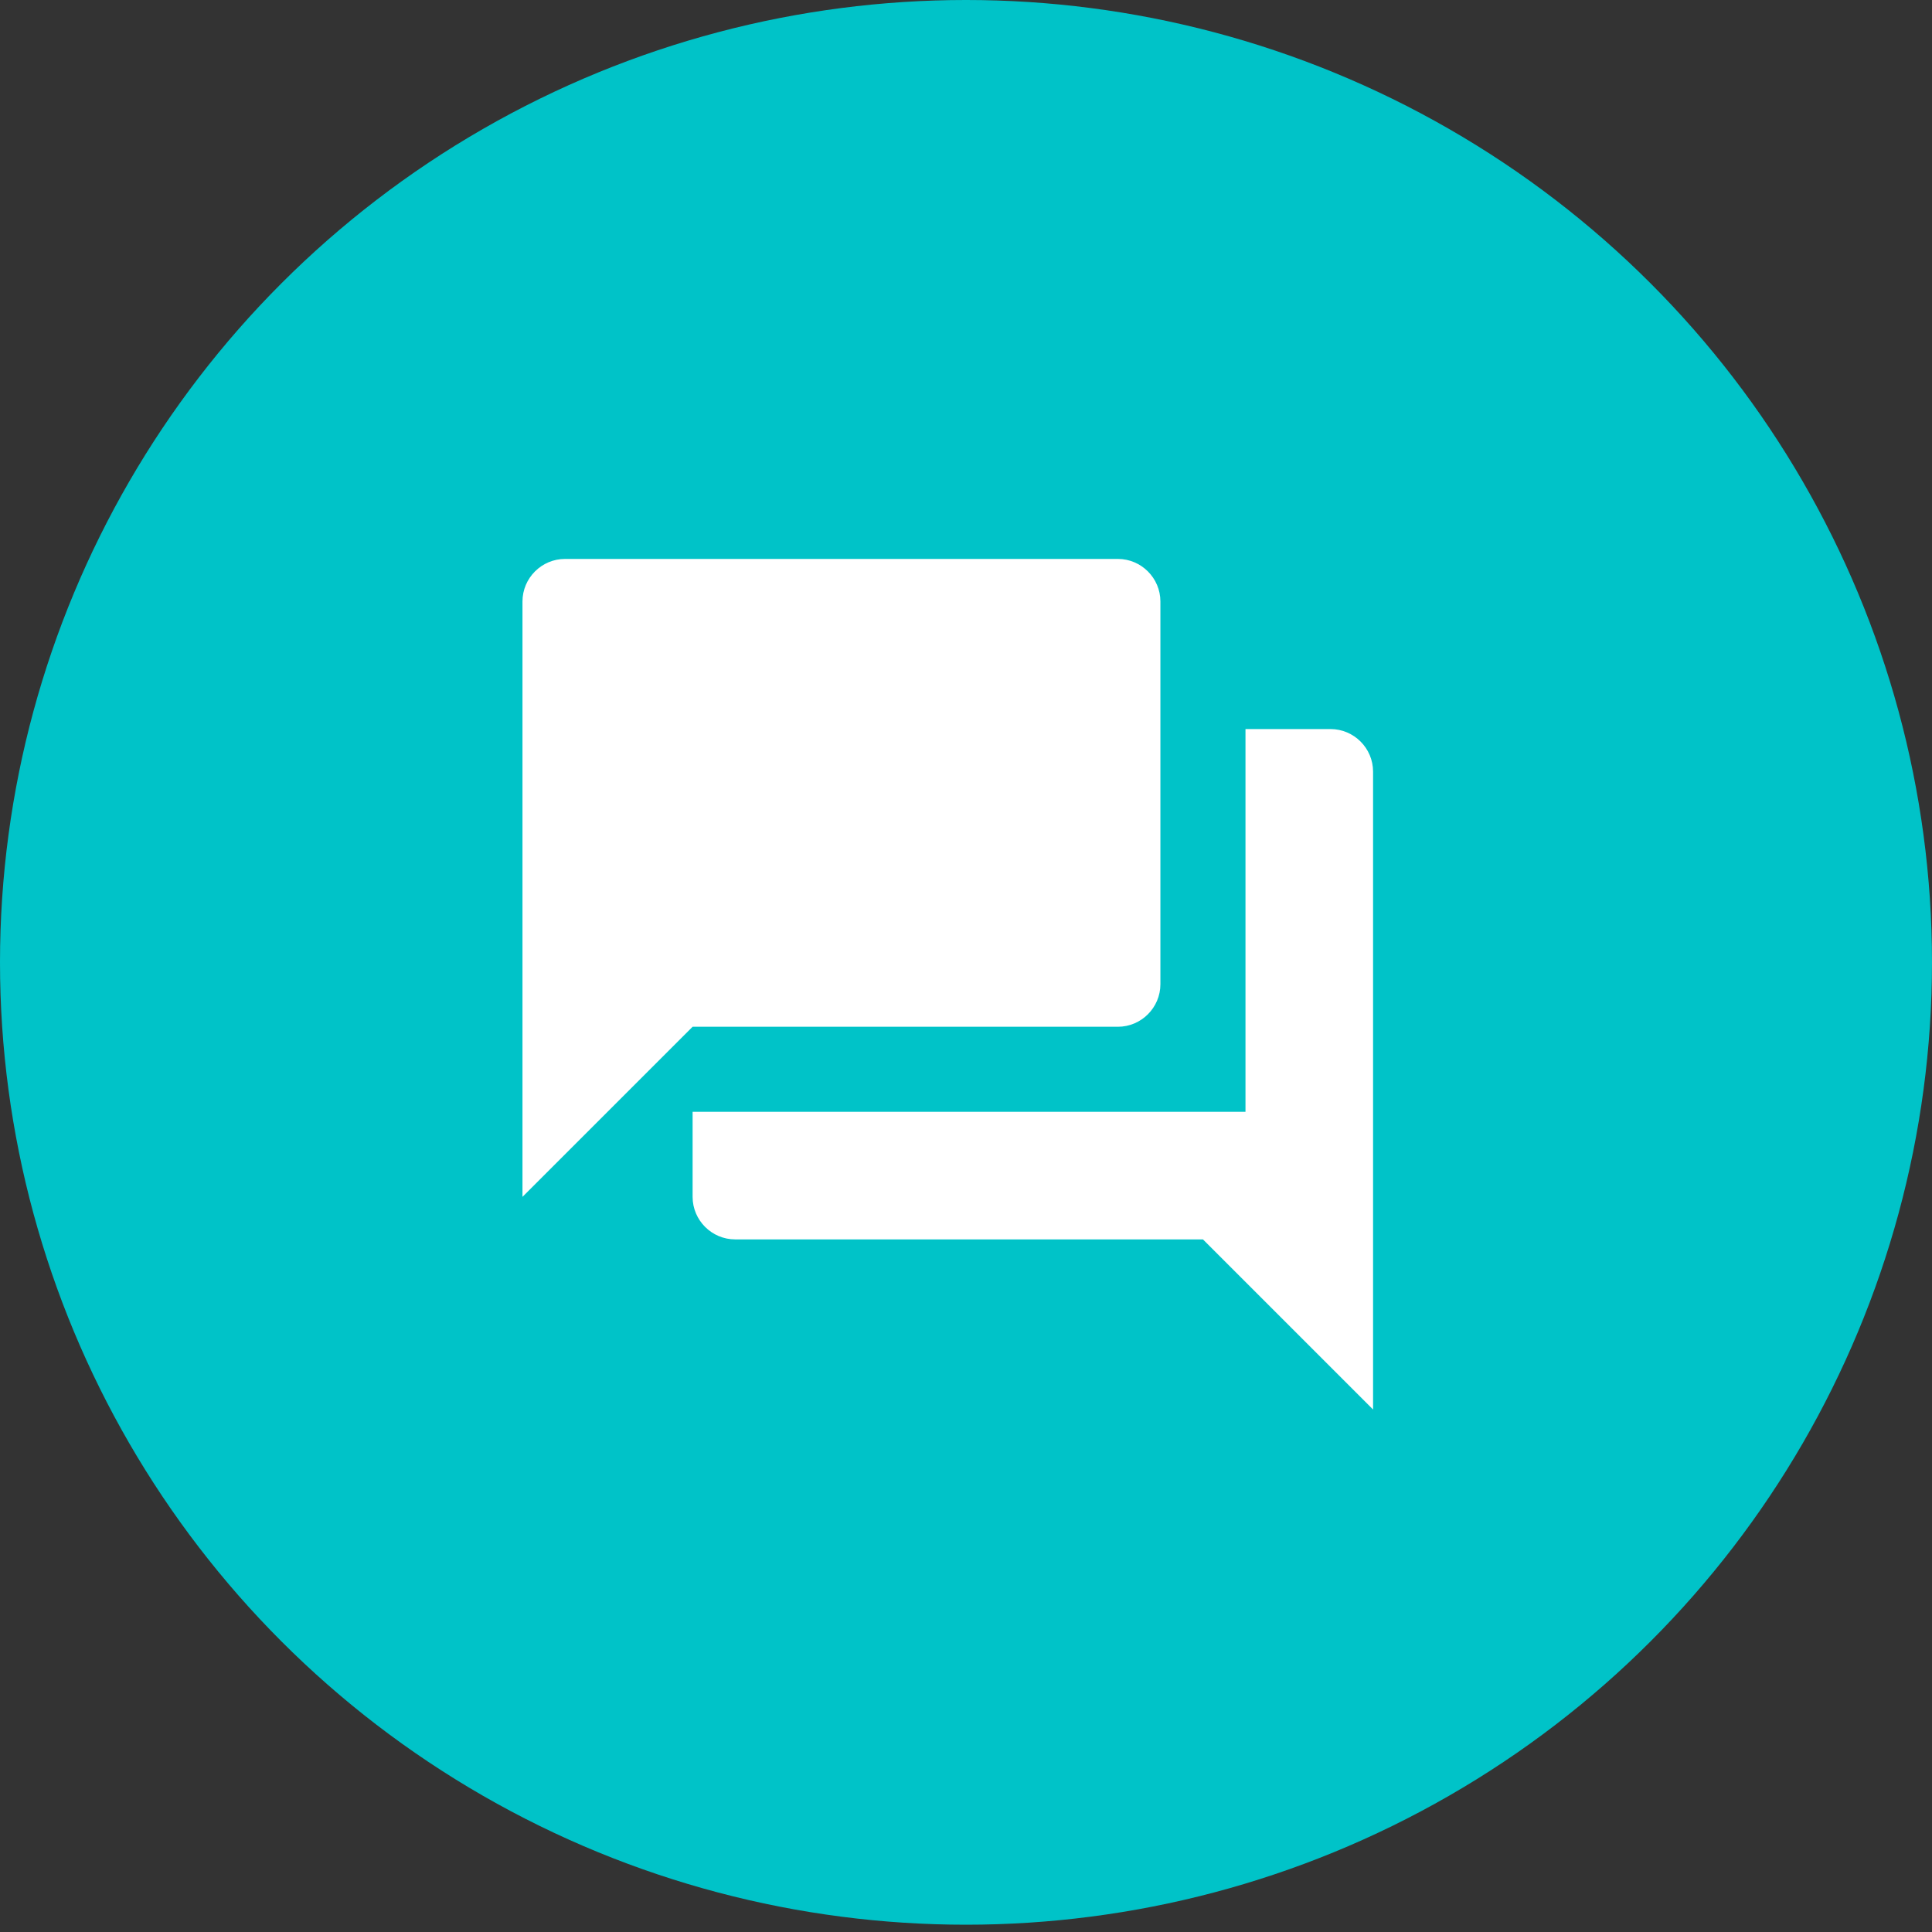 <?xml version="1.0" encoding="UTF-8"?>
<svg width="53px" height="53px" viewBox="0 0 53 53" version="1.1" xmlns="http://www.w3.org/2000/svg" xmlns:xlink="http://www.w3.org/1999/xlink">
    <rect x="0" y="0" width="53" height="53" fill="#333333" stroke="none"/>
    <title>Group 42</title>
    <g id="Page-1" stroke="none" stroke-width="1" fill="none" fill-rule="evenodd">
        <g id="Communicationn-Copy-2" transform="translate(-253, -3782)">
            <g id="Page"></g>
            <g id="Group-42" transform="translate(253, 3782)">
                <ellipse id="Oval" fill="#00C3C8" cx="26.5" cy="26.4" rx="26.5" ry="26.4"></ellipse>
                <g id="forum_24dp_5F6368" transform="translate(12, 13)">
                    <polygon id="Path" points="0 0 28 0 28 28 0 28"></polygon>
                    <path d="M24.5,7 L22.167,7 L22.167,17.5 L7,17.5 L7,19.833 C7,20.475 7.525,21 8.167,21 L21,21 L25.667,25.667 L25.667,8.167 C25.667,7.525 25.142,7 24.5,7 Z M19.833,14 L19.833,3.5 C19.833,2.858 19.308,2.333 18.667,2.333 L3.5,2.333 C2.858,2.333 2.333,2.858 2.333,3.5 L2.333,19.833 L7,15.167 L18.667,15.167 C19.308,15.167 19.833,14.642 19.833,14 Z" id="Shape" fill="#FFFFFF" fill-rule="nonzero"></path>
                </g>
            </g>
        </g>
    </g>
</svg>